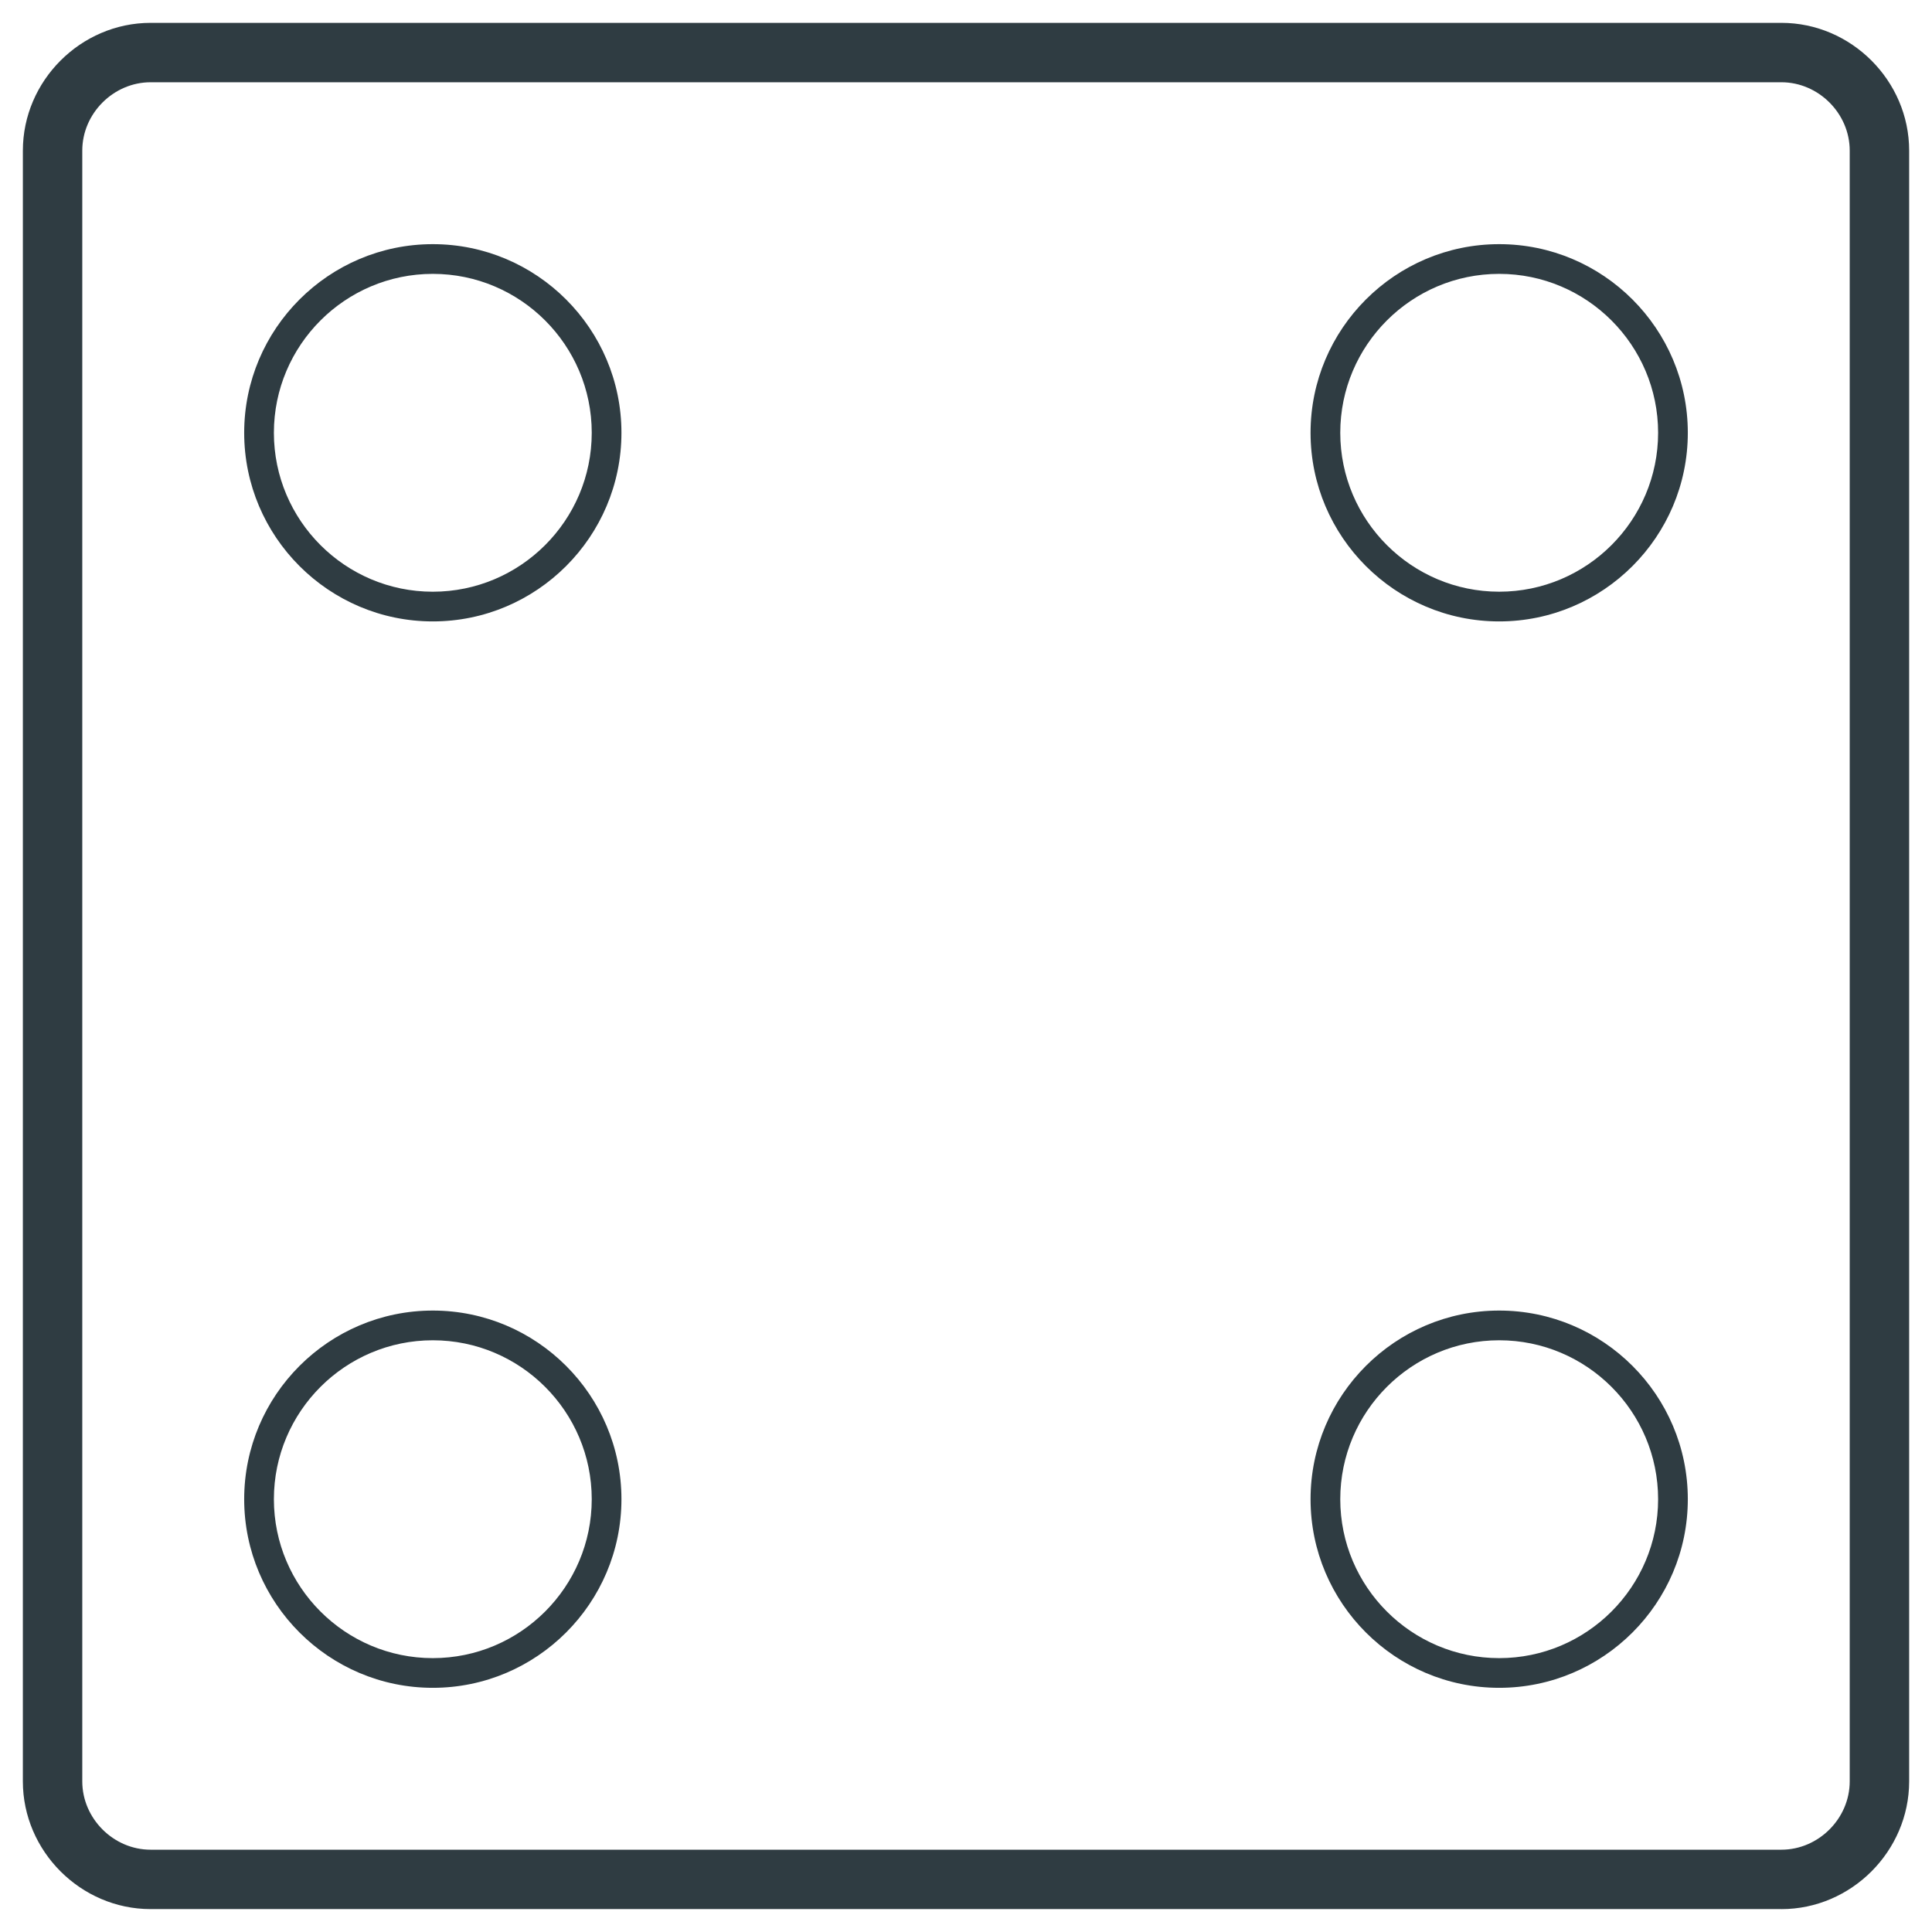 <?xml version="1.0" encoding="UTF-8"?>
<!-- Uploaded to: SVG Repo, www.svgrepo.com, Generator: SVG Repo Mixer Tools -->
<svg width="800px" height="800px" version="1.1" viewBox="144 144 512 512" xmlns="http://www.w3.org/2000/svg">
 <g fill="#2f3c42">
  <path d="m616.09 649.93h-432.18c-18.5 0-33.852-15.352-33.852-33.852l0.004-432.17c0-18.5 15.352-33.852 33.852-33.852h432.18c18.5 0 33.852 15.352 33.852 33.852v432.18c-0.008 18.5-15.355 33.848-33.855 33.848zm-432.18-484.13c-9.84 0-18.105 8.266-18.105 18.105v432.18c0 9.84 8.266 18.105 18.105 18.105h432.18c9.84 0 18.105-8.266 18.105-18.105v-432.18c0-9.84-8.266-18.105-18.105-18.105z"/>
  <path d="m541.3 591.29c-27.551 0-49.988-22.434-49.988-49.988 0-27.551 22.434-49.988 49.988-49.988 27.551 0 49.988 22.434 49.988 49.988 0 27.551-22.438 49.988-49.988 49.988zm0-92.102c-23.223 0-42.117 18.895-42.117 42.117 0 23.223 18.895 42.117 42.117 42.117 23.223 0 42.117-18.895 42.117-42.117 0-23.227-18.895-42.117-42.117-42.117z"/>
  <path d="m541.3 308.68c-27.551 0-49.988-22.434-49.988-49.988 0-27.551 22.434-49.988 49.988-49.988 27.551 0 49.988 22.434 49.988 49.988 0 27.551-22.438 49.988-49.988 49.988zm0-92.102c-23.223 0-42.117 18.895-42.117 42.117 0.004 23.219 18.895 42.113 42.117 42.113 23.223 0 42.117-18.895 42.117-42.117 0-23.223-18.895-42.113-42.117-42.113z"/>
  <path d="m258.7 308.68c-27.551 0-49.988-22.434-49.988-49.988 0-27.551 22.434-49.988 49.988-49.988 27.551 0 49.988 22.434 49.988 49.988 0 27.551-22.438 49.988-49.988 49.988zm0-92.102c-23.223 0-42.117 18.895-42.117 42.117 0 23.223 18.895 42.117 42.117 42.117 23.223-0.004 42.117-18.898 42.117-42.121 0-23.223-18.895-42.113-42.117-42.113z"/>
  <path d="m258.7 591.29c-27.551 0-49.988-22.434-49.988-49.988 0-27.551 22.434-49.988 49.988-49.988 27.551 0 49.988 22.434 49.988 49.988 0 27.551-22.438 49.988-49.988 49.988zm0-92.102c-23.223 0-42.117 18.895-42.117 42.117 0 23.223 18.895 42.117 42.117 42.117 23.223 0 42.117-18.895 42.117-42.117 0-23.227-18.895-42.117-42.117-42.117z"/>
 </g>
</svg>